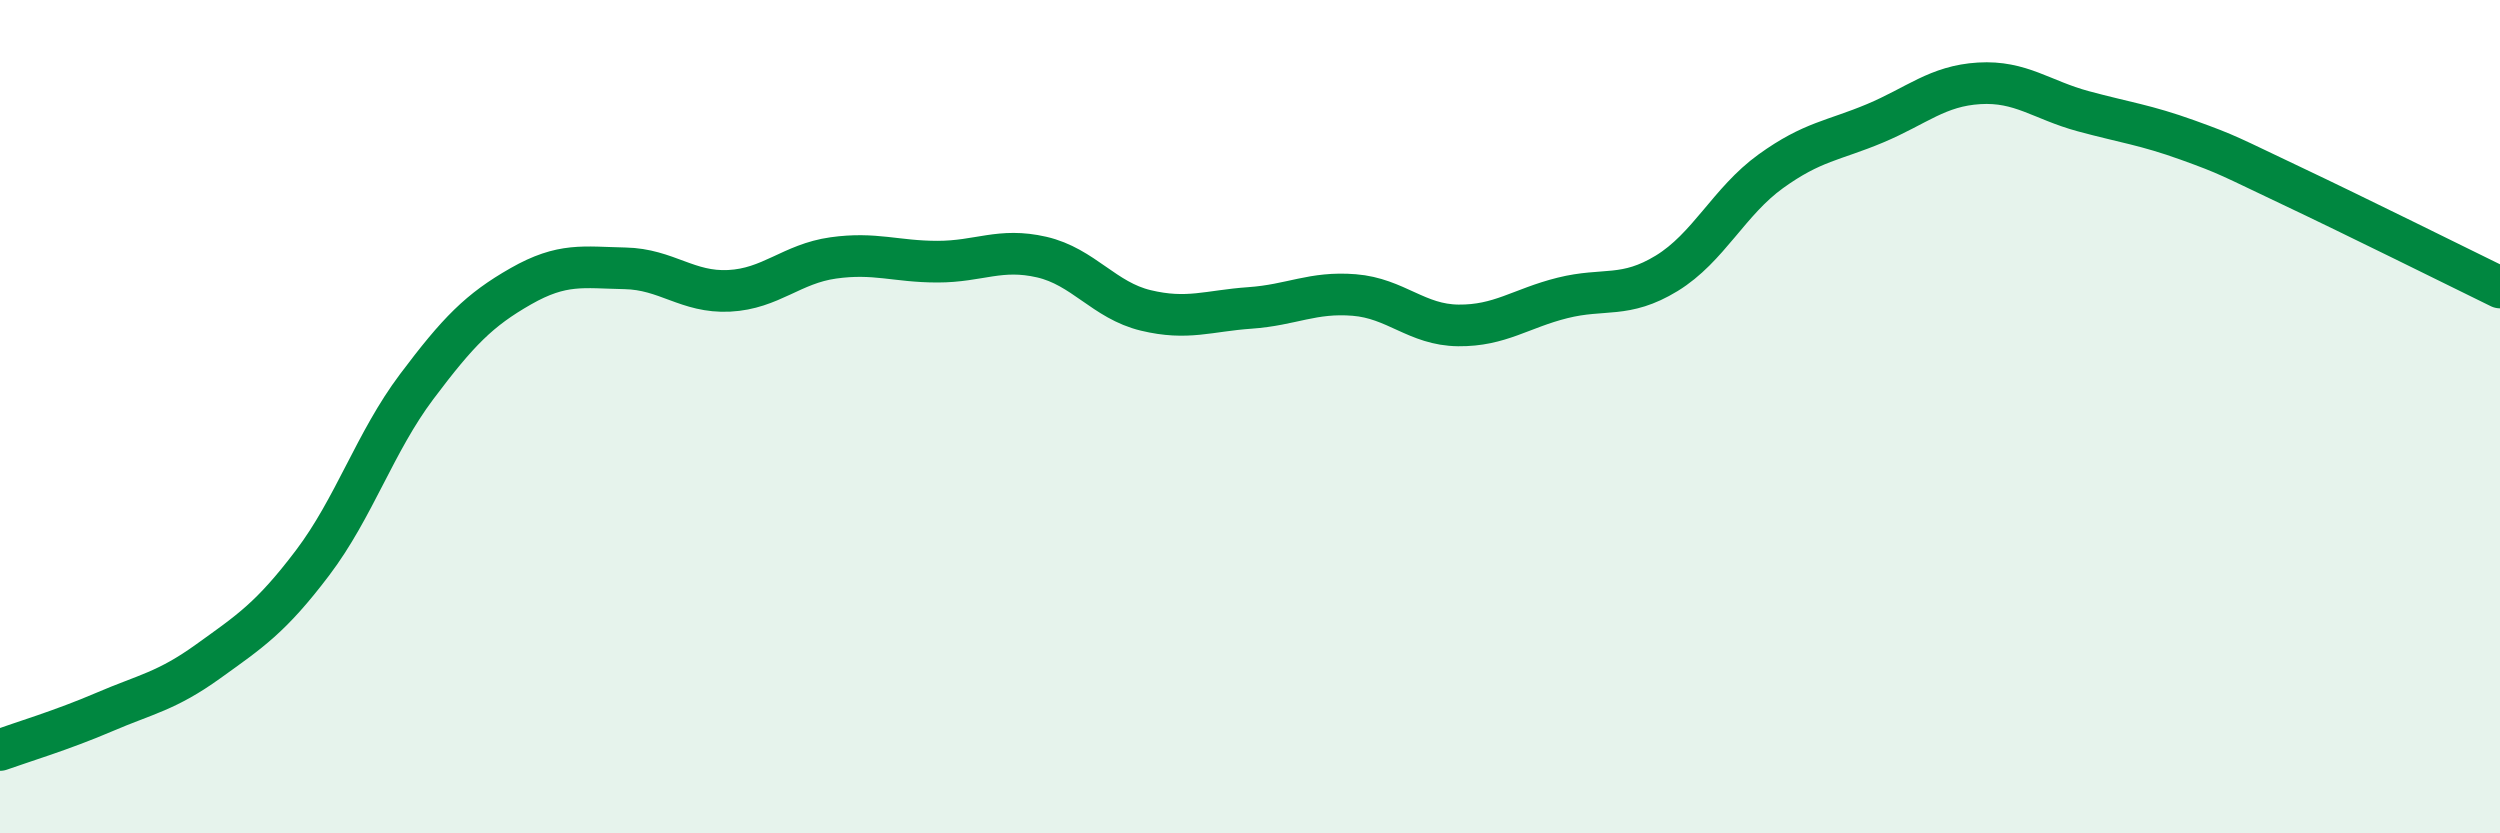 
    <svg width="60" height="20" viewBox="0 0 60 20" xmlns="http://www.w3.org/2000/svg">
      <path
        d="M 0,18 C 0.5,17.82 1.5,17.52 2.5,17.09 C 3.5,16.66 4,16.59 5,15.87 C 6,15.15 6.5,14.83 7.5,13.51 C 8.5,12.19 9,10.61 10,9.28 C 11,7.95 11.5,7.44 12.5,6.87 C 13.5,6.3 14,6.42 15,6.44 C 16,6.46 16.5,7.03 17.5,6.98 C 18.5,6.93 19,6.33 20,6.19 C 21,6.05 21.5,6.28 22.5,6.28 C 23.5,6.28 24,5.94 25,6.17 C 26,6.4 26.5,7.21 27.5,7.45 C 28.5,7.69 29,7.46 30,7.39 C 31,7.32 31.5,7 32.5,7.08 C 33.5,7.16 34,7.8 35,7.81 C 36,7.82 36.5,7.4 37.5,7.15 C 38.5,6.9 39,7.17 40,6.56 C 41,5.95 41.5,4.83 42.5,4.11 C 43.5,3.39 44,3.38 45,2.96 C 46,2.54 46.5,2.06 47.5,2 C 48.5,1.94 49,2.4 50,2.67 C 51,2.94 51.5,3 52.5,3.36 C 53.5,3.72 53.5,3.75 55,4.46 C 56.5,5.17 59,6.41 60,6.9L60 20L0 20Z"
        fill="#008740"
        opacity="0.1"
        stroke-linecap="round"
        stroke-linejoin="round"
      />
      <path
        d="M 0,18 C 0.5,17.82 1.5,17.52 2.5,17.09 C 3.5,16.66 4,16.59 5,15.87 C 6,15.15 6.5,14.83 7.5,13.51 C 8.5,12.19 9,10.61 10,9.28 C 11,7.95 11.5,7.44 12.5,6.87 C 13.5,6.3 14,6.42 15,6.44 C 16,6.46 16.5,7.03 17.5,6.98 C 18.5,6.93 19,6.33 20,6.19 C 21,6.05 21.5,6.28 22.5,6.28 C 23.5,6.28 24,5.94 25,6.17 C 26,6.4 26.5,7.21 27.5,7.45 C 28.5,7.69 29,7.46 30,7.39 C 31,7.32 31.5,7 32.5,7.08 C 33.5,7.16 34,7.8 35,7.81 C 36,7.82 36.5,7.4 37.5,7.15 C 38.5,6.9 39,7.17 40,6.56 C 41,5.95 41.5,4.83 42.5,4.11 C 43.5,3.39 44,3.38 45,2.96 C 46,2.54 46.5,2.06 47.5,2 C 48.5,1.94 49,2.4 50,2.67 C 51,2.94 51.5,3 52.5,3.36 C 53.5,3.72 53.5,3.75 55,4.46 C 56.5,5.17 59,6.41 60,6.9"
        stroke="#008740"
        stroke-width="1"
        fill="none"
        stroke-linecap="round"
        stroke-linejoin="round"
      />
    </svg>
  